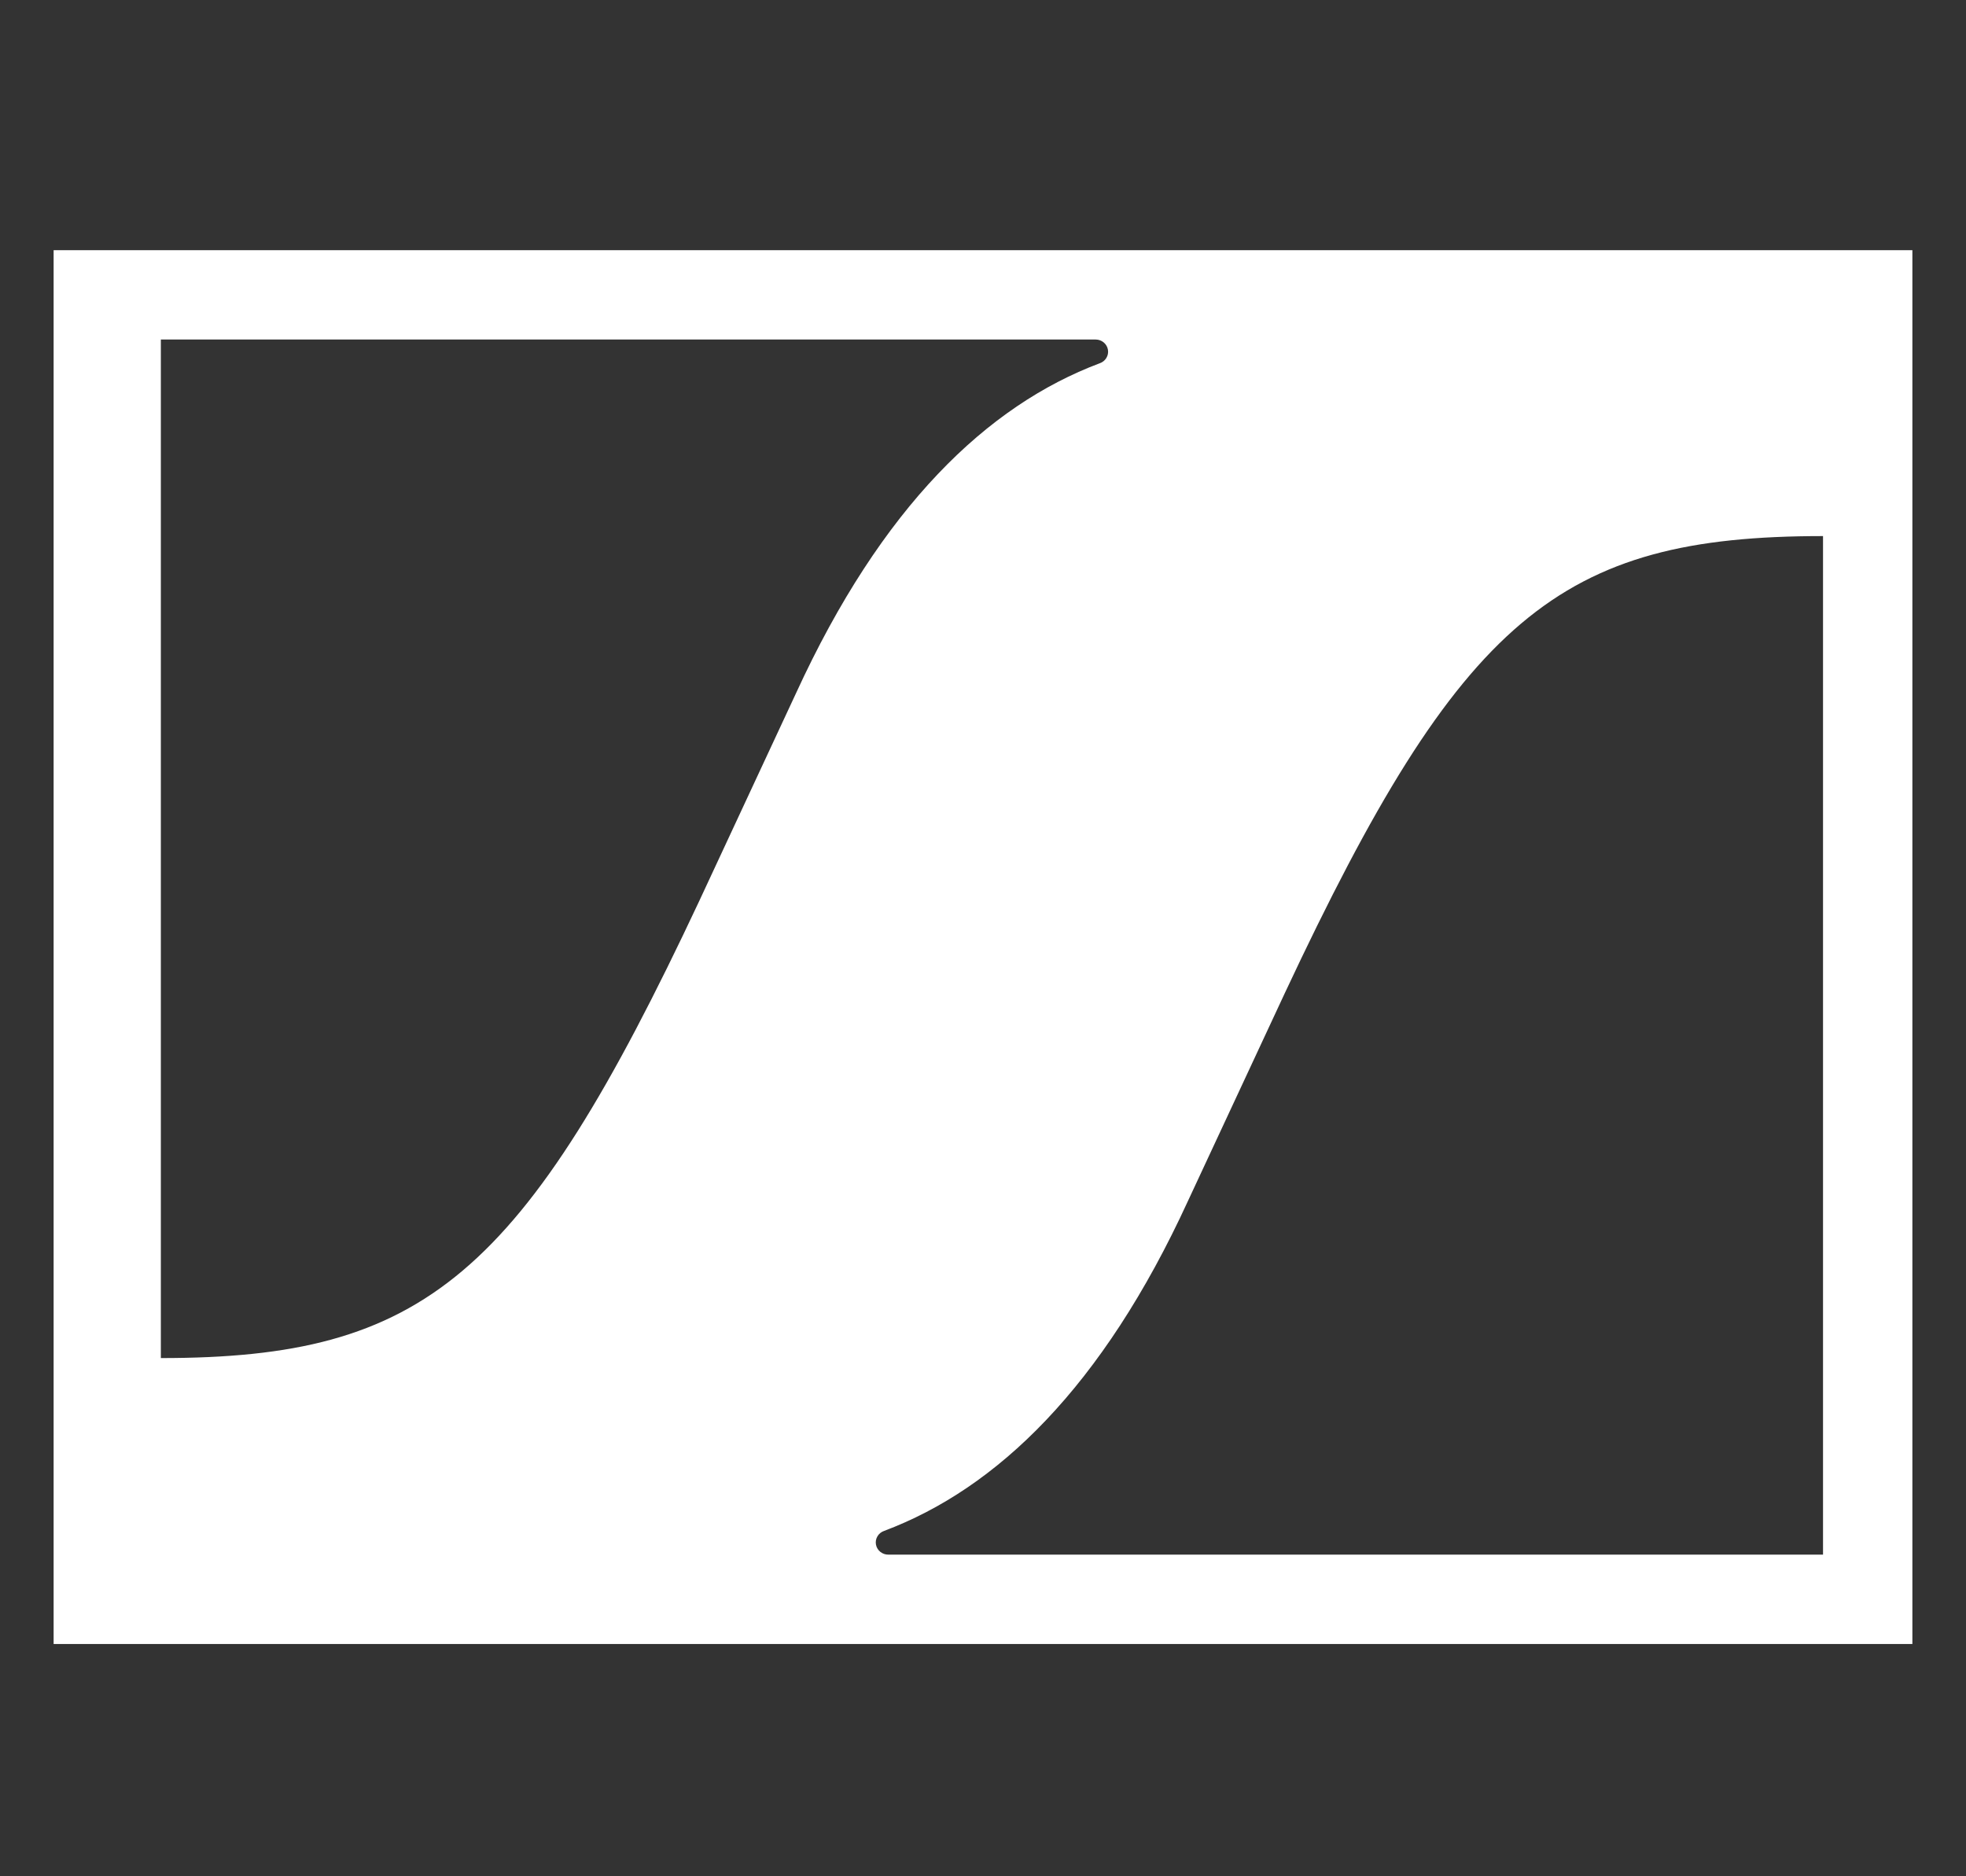 <?xml version="1.0" encoding="UTF-8"?>
<svg width="110px" height="105px" viewBox="0 0 110 105" version="1.1" xmlns="http://www.w3.org/2000/svg" xmlns:xlink="http://www.w3.org/1999/xlink">
    <rect x="0" y="0" width="110" height="105" fill="#333333" stroke="none"/>
    <!-- Generator: Sketch 48.2 (47327) - http://www.bohemiancoding.com/sketch -->
    <title>sennheiser-logo</title>
    <desc>Created with Sketch.</desc>
    <defs></defs>
    <g id="tiles-+-logos" stroke="none" stroke-width="1" fill="none" fill-rule="evenodd">
        <g id="sennheiser-logo" fill="#FFFFFF" fill-rule="nonzero">
            <path d="M3,14 L3,92 L107,92 L107,14 L3,14 Z M61.528,20.33 C55.24,22.694 49.331,28.346 44.535,38.8 L39.116,50.437 C29.241,71.475 23.746,76 9,76 L9,19 L61.301,19 C61.643,19 61.934,19.242 61.99,19.571 C62.047,19.901 61.851,20.222 61.528,20.33 Z M102,30 L102,87 L49.719,87 C49.373,87.009 49.073,86.771 49.011,86.438 C48.95,86.106 49.146,85.779 49.473,85.67 C55.763,83.306 61.675,77.654 66.472,67.199 L71.893,55.563 C81.752,34.525 87.249,30 102,30 Z" id="Bildmarke"></path>
        </g>
    </g>
</svg>
